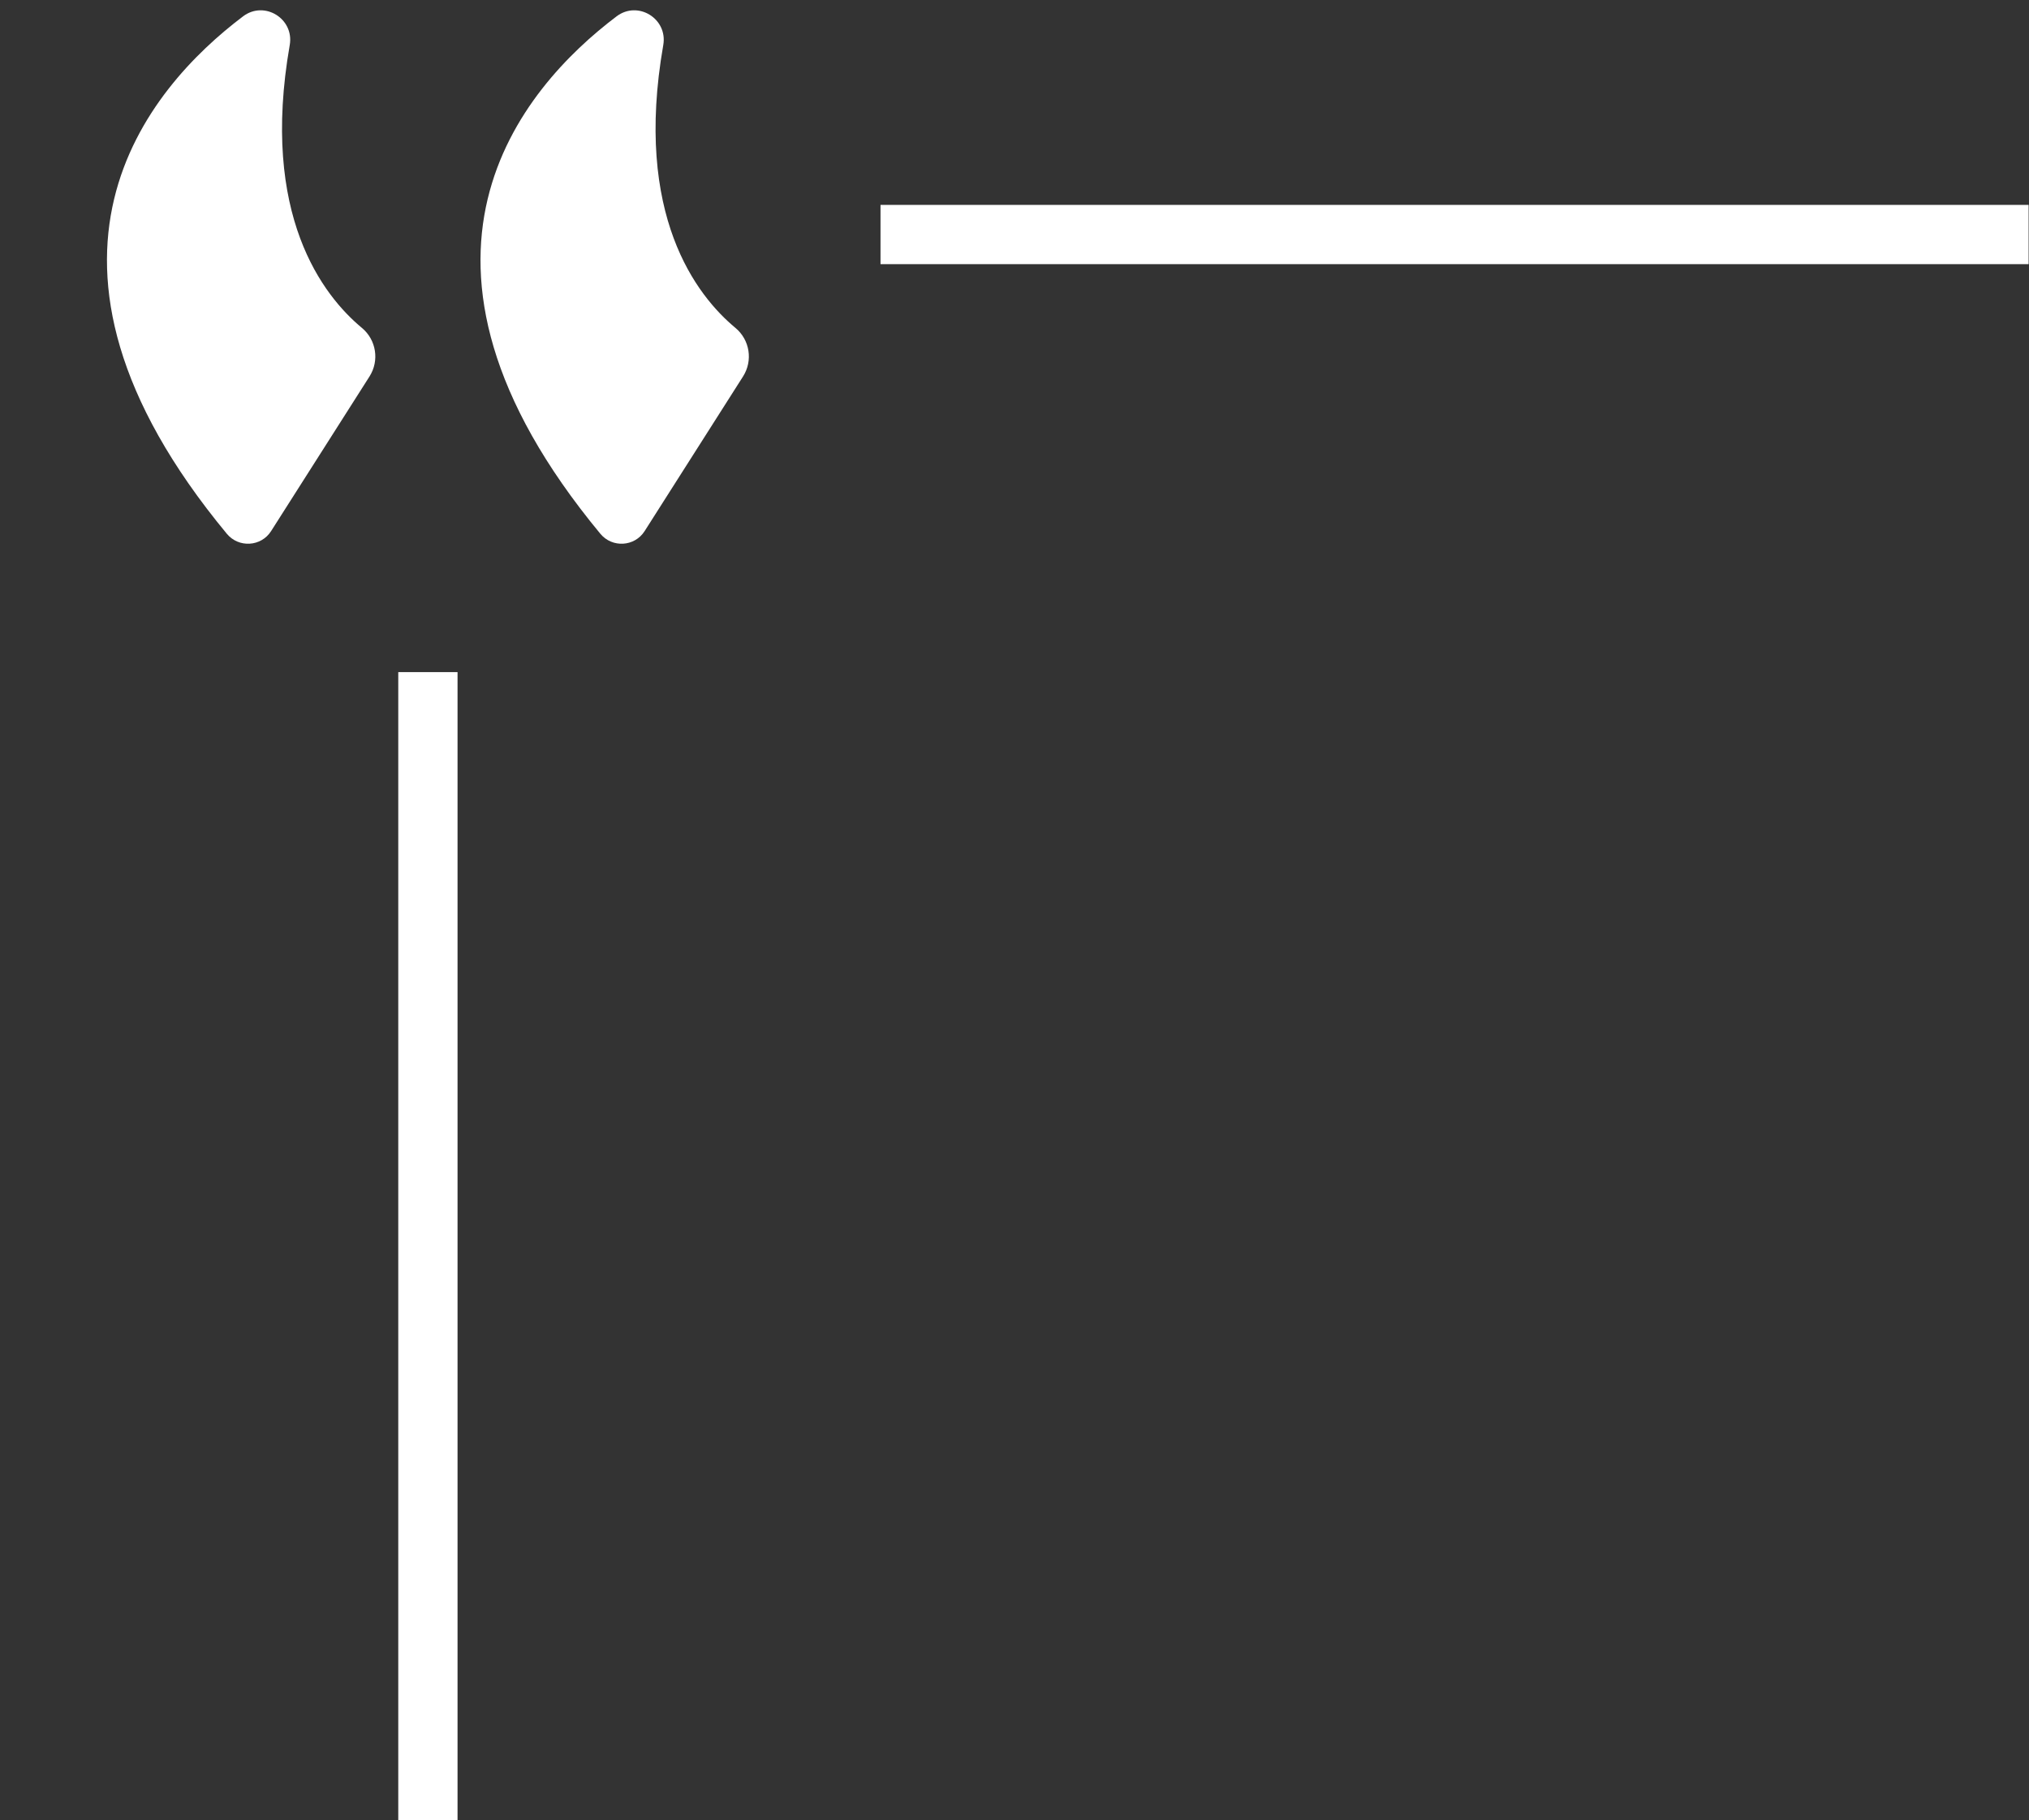 <?xml version="1.0" encoding="UTF-8" standalone="no"?><svg xmlns="http://www.w3.org/2000/svg" xmlns:xlink="http://www.w3.org/1999/xlink" fill="#ffffff" height="335.2" preserveAspectRatio="xMidYMid meet" version="1" viewBox="-19.7 -1.9 373.7 335.2" width="373.7" zoomAndPan="magnify"><rect x="-19.7" y="-1.9" width="373.7" height="335.2" fill="#333333" stroke="none"/><defs><clipPath id="a"><path d="M 53 121 L 65 121 L 65 333.328 L 53 333.328 Z M 53 121"/></clipPath><clipPath id="b"><path d="M 142 35 L 353.93 35 L 353.93 47 L 142 47 Z M 142 35"/></clipPath></defs><g><g id="change1_3"><path d="M 115.75 58.477 C 108.629 52.562 96.98 37.75 102.461 6.395 C 103.309 1.543 97.801 -1.859 93.871 1.105 C 76.332 14.344 49.055 45.883 90.871 96.387 C 93.059 99.027 97.191 98.785 99.031 95.891 L 117.152 67.422 C 119.008 64.508 118.406 60.68 115.75 58.477"/></g><g id="change1_4"><path d="M 46.953 58.477 C 39.832 52.562 28.18 37.75 33.664 6.395 C 34.512 1.543 29.004 -1.859 25.074 1.105 C 7.535 14.344 -19.742 45.883 22.074 96.387 C 24.262 99.027 28.395 98.785 30.234 95.891 L 48.355 67.422 C 50.207 64.508 49.609 60.68 46.953 58.477"/></g><g clip-path="url(#a)" id="change1_1"><path d="M 64.57 333.328 L 53.652 333.328 L 53.652 121.863 L 64.57 121.863 L 64.57 333.328"/></g><g clip-path="url(#b)" id="change1_2"><path d="M 353.934 46.742 L 142.473 46.742 L 142.473 35.832 L 353.934 35.832 L 353.934 46.742"/></g></g></svg>